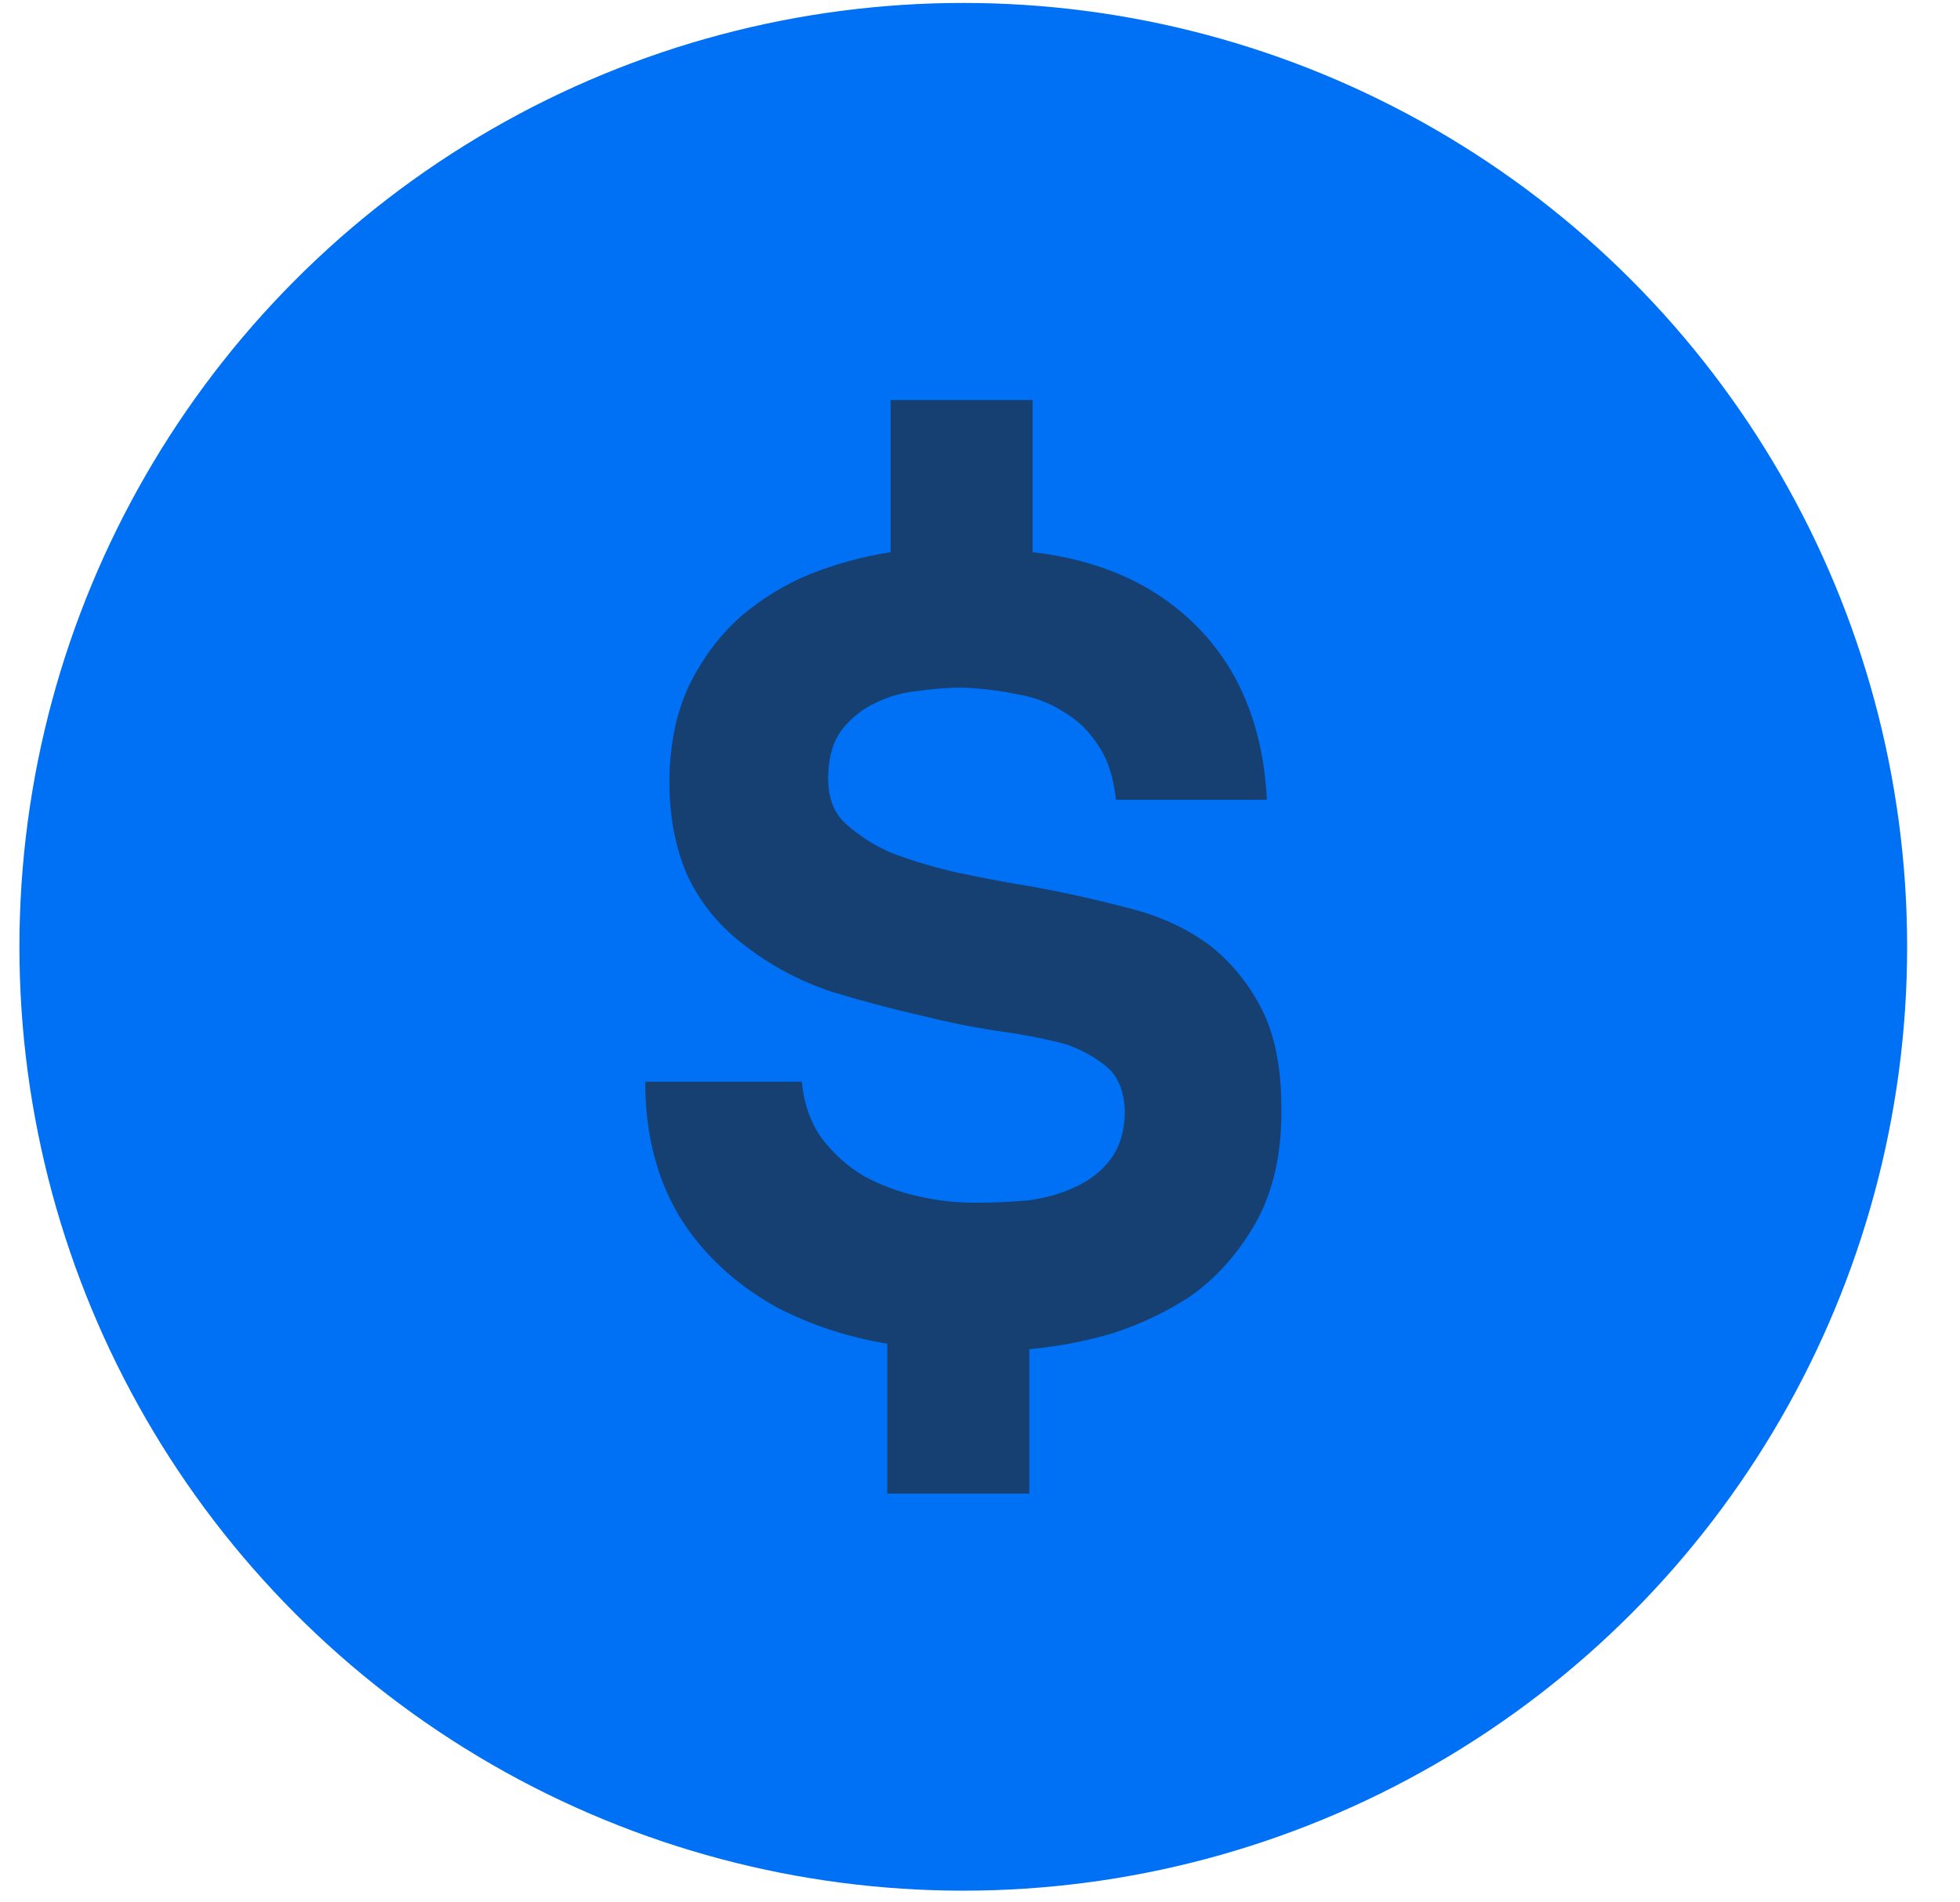 <svg width="34" height="33" viewBox="0 0 34 33" fill="none" xmlns="http://www.w3.org/2000/svg">
<circle cx="16.71" cy="16.424" r="16.373" fill="#0071F5"/>
<path d="M19.358 13.873C19.319 13.488 19.217 13.173 19.05 12.929C18.896 12.685 18.697 12.493 18.453 12.351C18.222 12.197 17.952 12.095 17.644 12.043C17.336 11.979 17.021 11.941 16.7 11.928C16.456 11.928 16.2 11.947 15.93 11.985C15.66 12.011 15.41 12.082 15.179 12.197C14.961 12.3 14.774 12.448 14.62 12.64C14.466 12.833 14.383 13.083 14.37 13.391C14.345 13.789 14.447 14.091 14.678 14.296C14.909 14.502 15.172 14.669 15.468 14.797C15.84 14.938 16.232 15.054 16.642 15.144C17.066 15.234 17.477 15.311 17.875 15.375C18.44 15.477 18.992 15.599 19.531 15.741C20.07 15.869 20.545 16.081 20.956 16.376C21.341 16.672 21.649 17.044 21.881 17.493C22.112 17.942 22.227 18.514 22.227 19.207C22.24 19.99 22.092 20.658 21.784 21.21C21.476 21.749 21.091 22.179 20.629 22.5C20.231 22.757 19.801 22.962 19.339 23.116C18.876 23.258 18.382 23.354 17.856 23.405V25.909H15.391V23.309C14.697 23.193 14.056 22.982 13.465 22.673C12.733 22.263 12.168 21.73 11.77 21.075C11.385 20.42 11.193 19.65 11.193 18.764H13.908C13.947 19.149 14.062 19.477 14.255 19.746C14.46 20.016 14.704 20.234 14.986 20.401C15.269 20.555 15.577 20.671 15.911 20.748C16.244 20.825 16.578 20.863 16.912 20.863C17.207 20.863 17.509 20.85 17.817 20.825C18.125 20.786 18.401 20.709 18.645 20.594C18.902 20.478 19.108 20.318 19.262 20.112C19.428 19.894 19.512 19.611 19.512 19.265C19.499 18.918 19.39 18.661 19.184 18.494C18.979 18.328 18.742 18.199 18.472 18.109C18.074 18.007 17.67 17.93 17.259 17.878C16.848 17.814 16.437 17.731 16.026 17.628C15.513 17.512 14.98 17.371 14.428 17.204C13.889 17.024 13.401 16.768 12.964 16.434C12.489 16.087 12.136 15.657 11.905 15.144C11.687 14.617 11.591 14.027 11.616 13.372C11.642 12.781 11.764 12.268 11.982 11.831C12.213 11.382 12.502 11.003 12.849 10.695C13.208 10.387 13.606 10.143 14.043 9.963C14.492 9.784 14.961 9.655 15.449 9.578V6.94H17.913V9.578C19.12 9.719 20.083 10.162 20.802 10.907C21.521 11.652 21.913 12.64 21.977 13.873H19.358Z" fill="#164072"/>
</svg>
